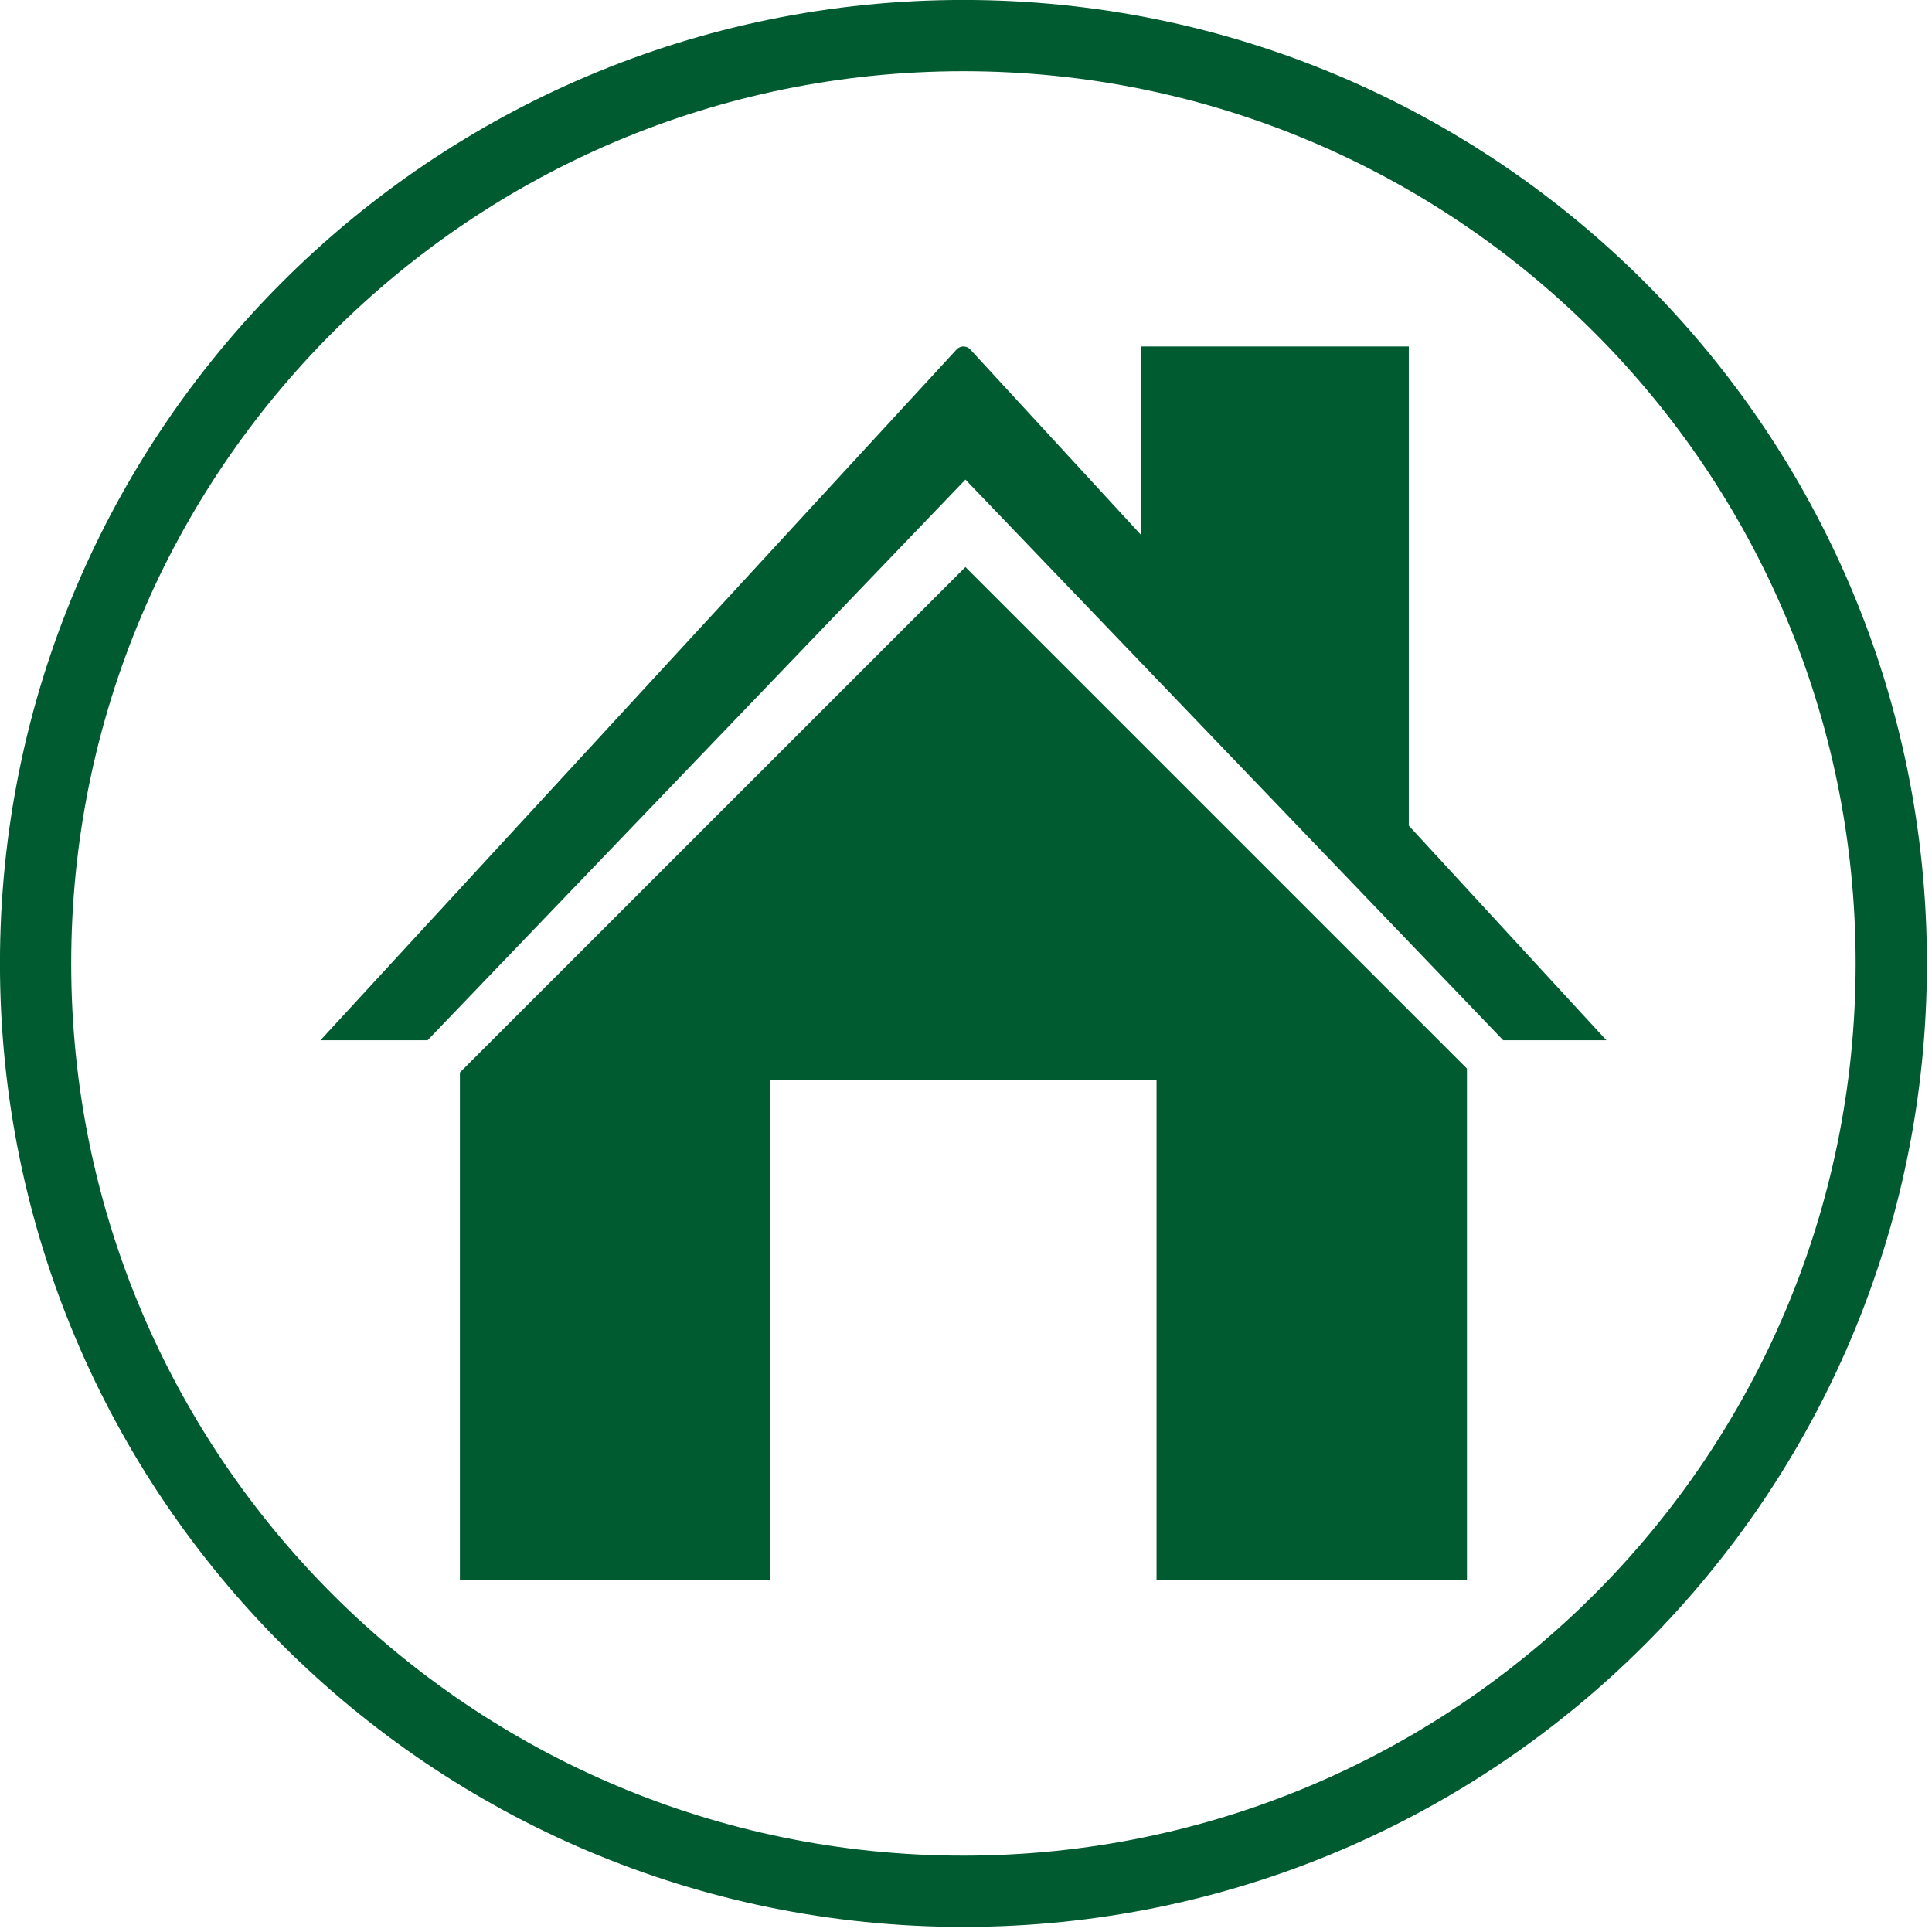 <svg xmlns="http://www.w3.org/2000/svg" xmlns:xlink="http://www.w3.org/1999/xlink" width="250" zoomAndPan="magnify" viewBox="0 0 187.5 187.5" height="250" preserveAspectRatio="xMidYMid meet" version="1.0"><defs><clipPath id="bbcc6e6aa9"><path d="M 0 0 L 187 0 L 187 187 L 0 187 Z M 0 0 " clip-rule="nonzero"/></clipPath></defs><path fill="#005b30" d="M 93.695 46.543 L 145.883 100.953 L 155.898 100.953 L 136.723 80.129 L 136.723 33.625 L 110.723 33.625 L 110.723 51.898 L 94.164 33.914 C 93.809 33.527 93.191 33.527 92.84 33.914 L 31.102 100.953 L 41.5 100.953 L 93.695 46.543 " fill-opacity="1" fill-rule="nonzero"/><path fill="#005b30" d="M 93.695 55.031 L 44.633 104.086 L 44.633 153.375 L 74.758 153.375 L 74.758 104.801 L 112.242 104.801 L 112.242 153.375 L 142.367 153.375 L 142.367 103.703 L 93.695 55.031 " fill-opacity="1" fill-rule="nonzero"/><g clip-path="url(#bbcc6e6aa9)"><path fill="#005b30" d="M 93.5 180.09 C 45.676 180.09 6.91 141.324 6.91 93.5 C 6.91 45.676 45.676 6.91 93.5 6.91 C 141.324 6.91 180.09 45.676 180.09 93.5 C 180.09 141.324 141.324 180.09 93.5 180.09 Z M 93.5 -0.004 C 41.859 -0.004 -0.004 41.859 -0.004 93.5 C -0.004 145.141 41.859 187.008 93.5 187.008 C 145.141 187.008 187.008 145.141 187.008 93.5 C 187.008 41.859 145.141 -0.004 93.5 -0.004 " fill-opacity="1" fill-rule="nonzero"/></g></svg>